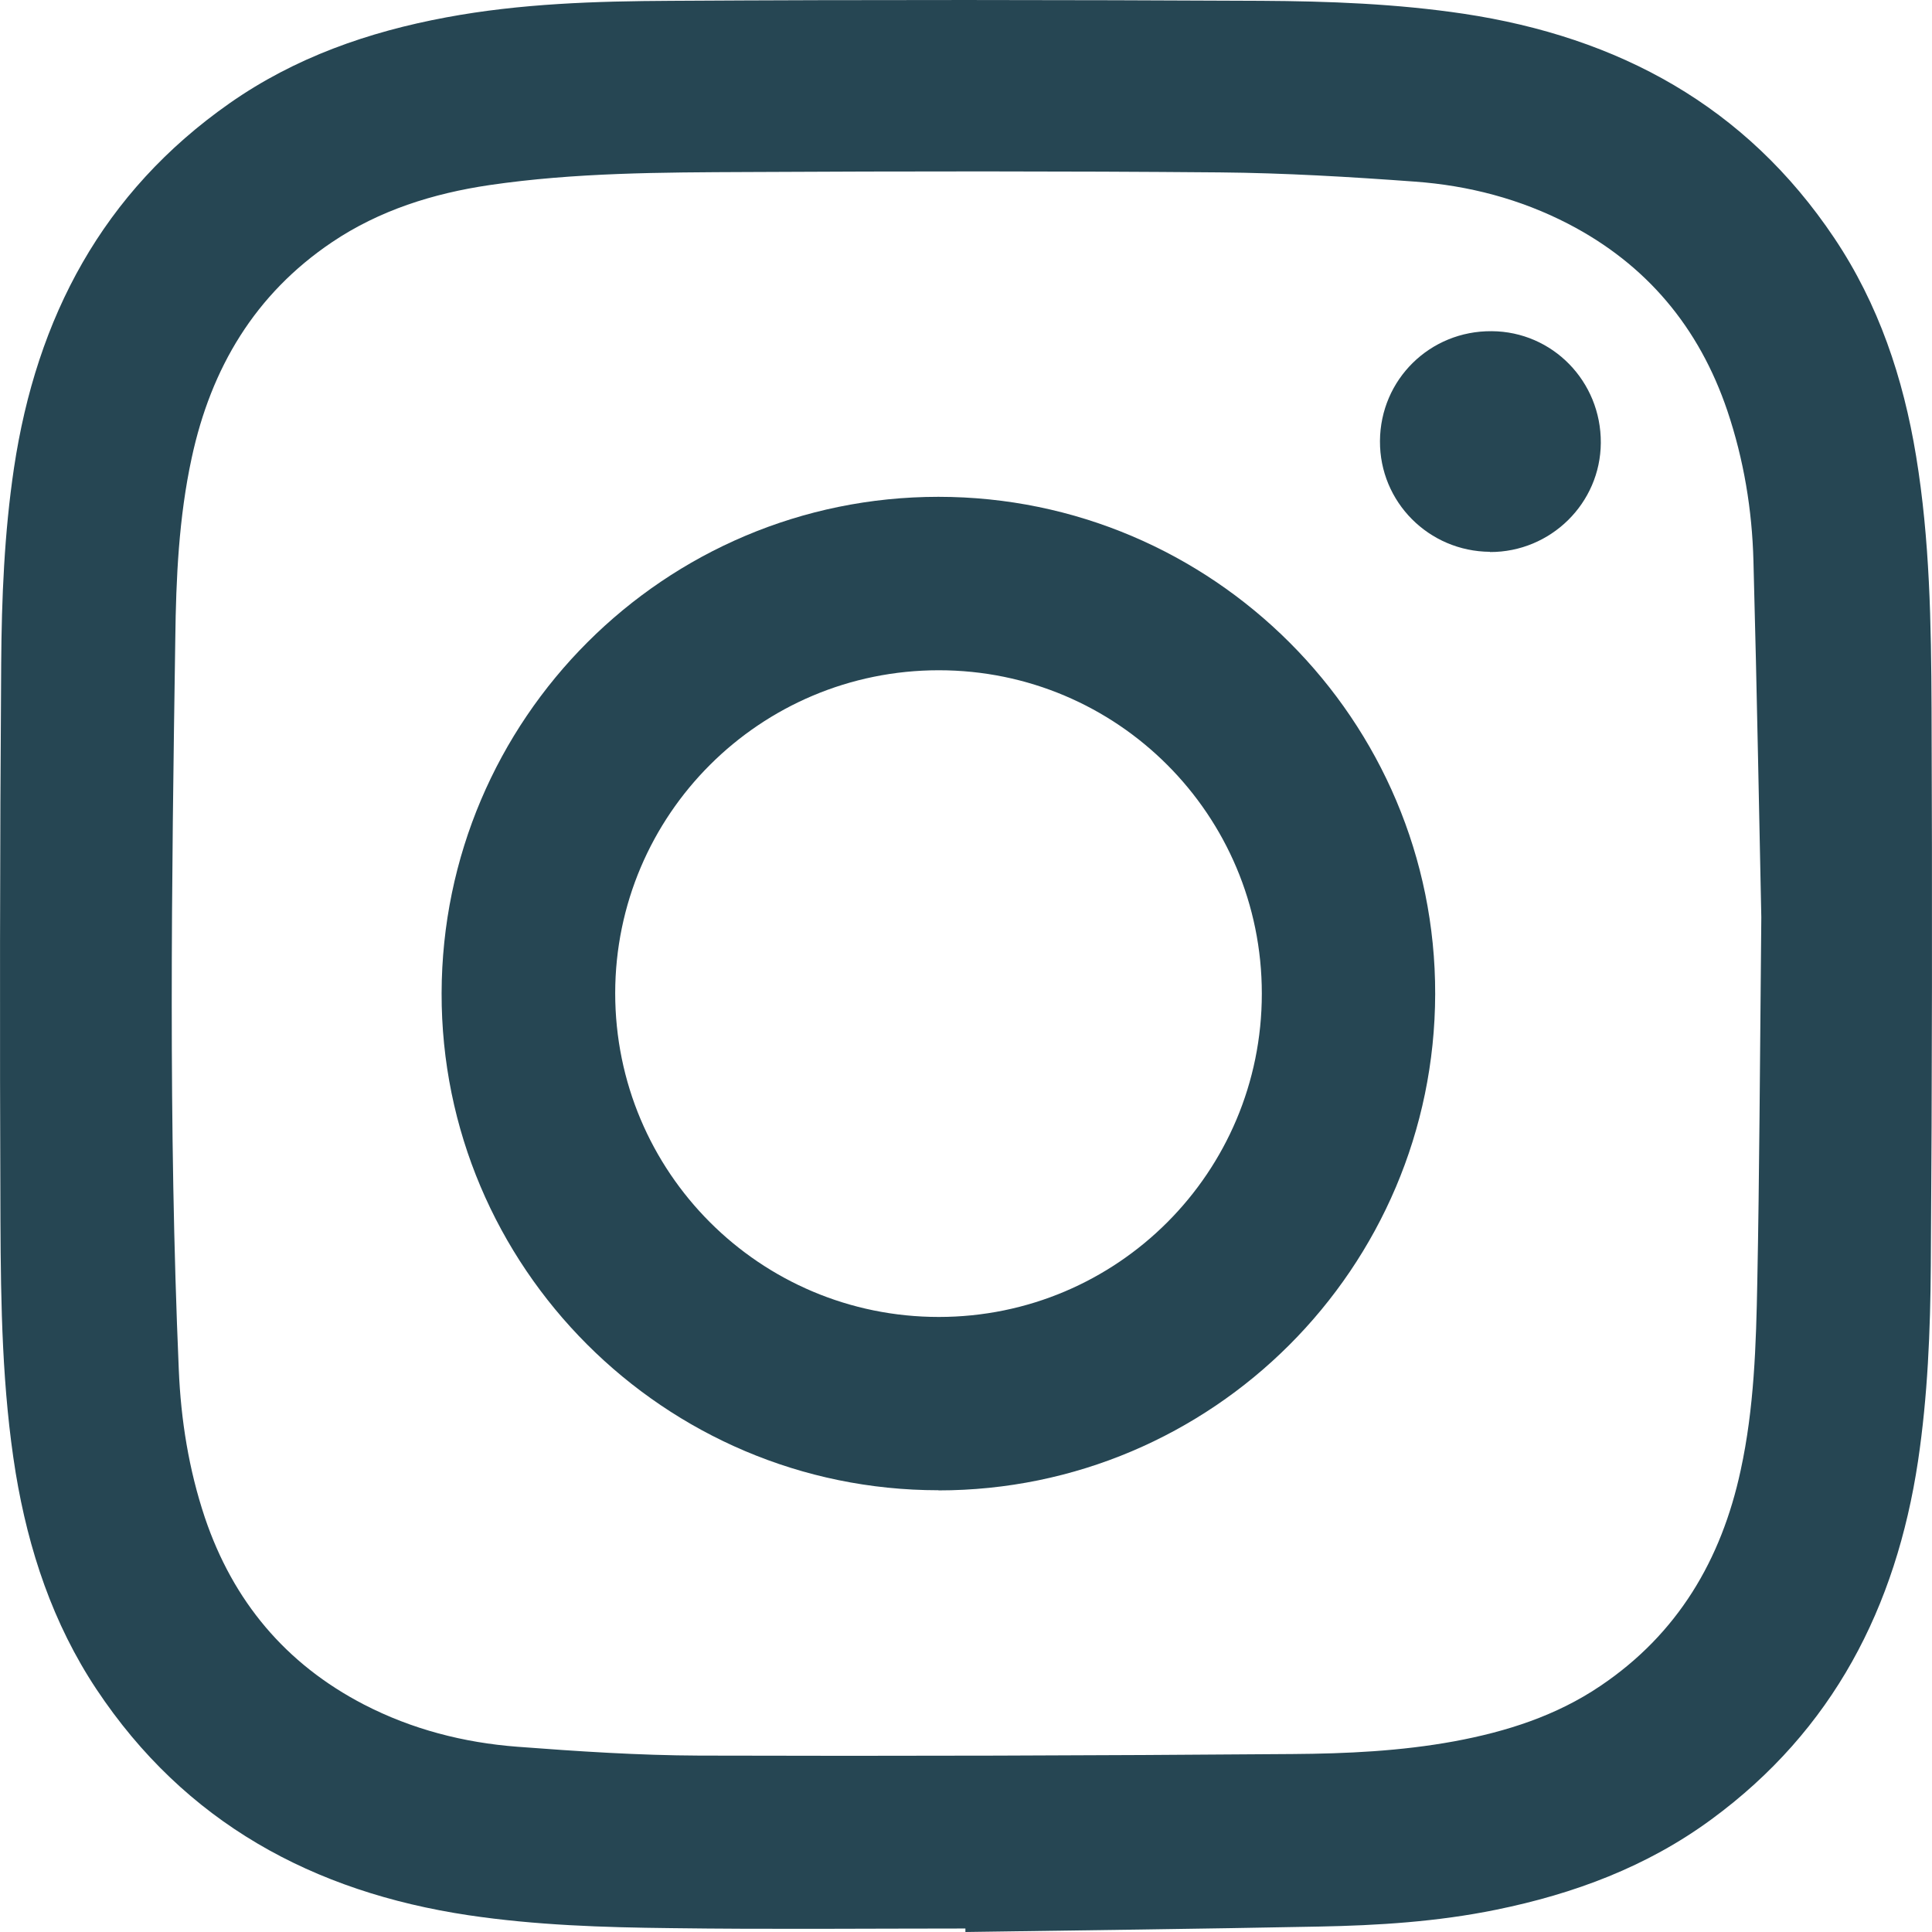 <?xml version="1.0" encoding="UTF-8"?>
<svg width="26px" height="26px" viewBox="0 0 26 26" version="1.1" xmlns="http://www.w3.org/2000/svg" xmlns:xlink="http://www.w3.org/1999/xlink">
    <title>instagram</title>
    <g id="Symbols" stroke="none" stroke-width="1" fill="none" fill-rule="evenodd">
        <g id="footer-/-xl" transform="translate(-418, -616)" fill="#264653" fill-rule="nonzero">
            <g id="instagram" transform="translate(418, 616)">
                <path d="M12.992,25.953 C11.671,25.953 10.348,25.966 9.027,25.948 C8.118,25.938 7.208,25.909 6.303,25.774 C4.21,25.46 2.489,24.525 1.298,22.733 C0.711,21.849 0.383,20.86 0.211,19.821 C0.029,18.699 0.011,17.564 0.006,16.431 C-0.004,13.93 -0.002,11.431 0.016,8.93 C0.022,8.052 0.058,7.172 0.188,6.299 C0.492,4.27 1.381,2.587 3.089,1.39 C3.968,0.774 4.956,0.429 6.004,0.234 C7.005,0.047 8.019,0.016 9.03,0.011 C11.677,-0.005 14.326,-0.002 16.973,0.011 C17.882,0.016 18.792,0.05 19.697,0.185 C21.782,0.499 23.495,1.426 24.686,3.205 C25.282,4.094 25.614,5.089 25.786,6.138 C25.971,7.26 25.989,8.395 25.994,9.53 C26.004,12.031 26.002,14.53 25.984,17.031 C25.978,17.909 25.942,18.79 25.812,19.662 C25.516,21.631 24.668,23.283 23.033,24.483 C22.164,25.122 21.179,25.488 20.131,25.701 C19.344,25.862 18.545,25.912 17.745,25.927 C16.161,25.958 14.578,25.977 12.992,26 C12.992,25.984 12.992,25.971 12.992,25.956 L12.992,25.953 Z M23.703,12.346 C23.677,11.166 23.646,9.356 23.597,7.546 C23.579,6.86 23.467,6.185 23.246,5.528 C22.866,4.405 22.159,3.559 21.106,3.013 C20.459,2.678 19.762,2.496 19.039,2.444 C18.166,2.38 17.29,2.328 16.414,2.32 C14.295,2.302 12.178,2.304 10.06,2.315 C8.9,2.32 7.738,2.322 6.586,2.491 C5.83,2.603 5.107,2.829 4.467,3.26 C3.43,3.959 2.84,4.954 2.58,6.161 C2.406,6.964 2.369,7.782 2.359,8.595 C2.31,11.873 2.265,15.153 2.406,18.431 C2.434,19.109 2.541,19.777 2.757,20.423 C3.136,21.546 3.843,22.392 4.896,22.938 C5.544,23.273 6.24,23.452 6.963,23.507 C7.777,23.569 8.596,23.623 9.412,23.626 C12.072,23.634 14.731,23.626 17.394,23.605 C18.122,23.6 18.85,23.566 19.57,23.434 C20.272,23.304 20.942,23.091 21.538,22.688 C22.575,21.99 23.165,20.995 23.425,19.787 C23.607,18.951 23.633,18.099 23.649,17.249 C23.677,15.824 23.683,14.398 23.703,12.338 L23.703,12.346 Z" id="Shape"></path>
                <path d="M12.629,20.055 C8.94,20.055 5.935,17.049 5.943,13.365 C5.951,9.678 8.942,6.686 12.629,6.686 C16.317,6.686 19.322,9.691 19.314,13.378 C19.306,17.065 16.315,20.057 12.629,20.057 L12.629,20.055 Z M16.981,13.37 C16.981,10.966 15.037,9.02 12.634,9.02 C10.23,9.02 8.282,10.963 8.279,13.365 C8.279,15.774 10.225,17.723 12.634,17.723 C15.037,17.723 16.981,15.777 16.981,13.373 L16.981,13.37 Z" id="Shape"></path>
                <path d="M20.052,7.426 C19.229,7.421 18.566,6.756 18.571,5.935 C18.576,5.107 19.244,4.45 20.075,4.457 C20.893,4.462 21.548,5.132 21.543,5.96 C21.538,6.774 20.868,7.431 20.052,7.429 L20.052,7.426 Z" id="Path"></path>
            </g>
        </g>
    </g>
</svg>